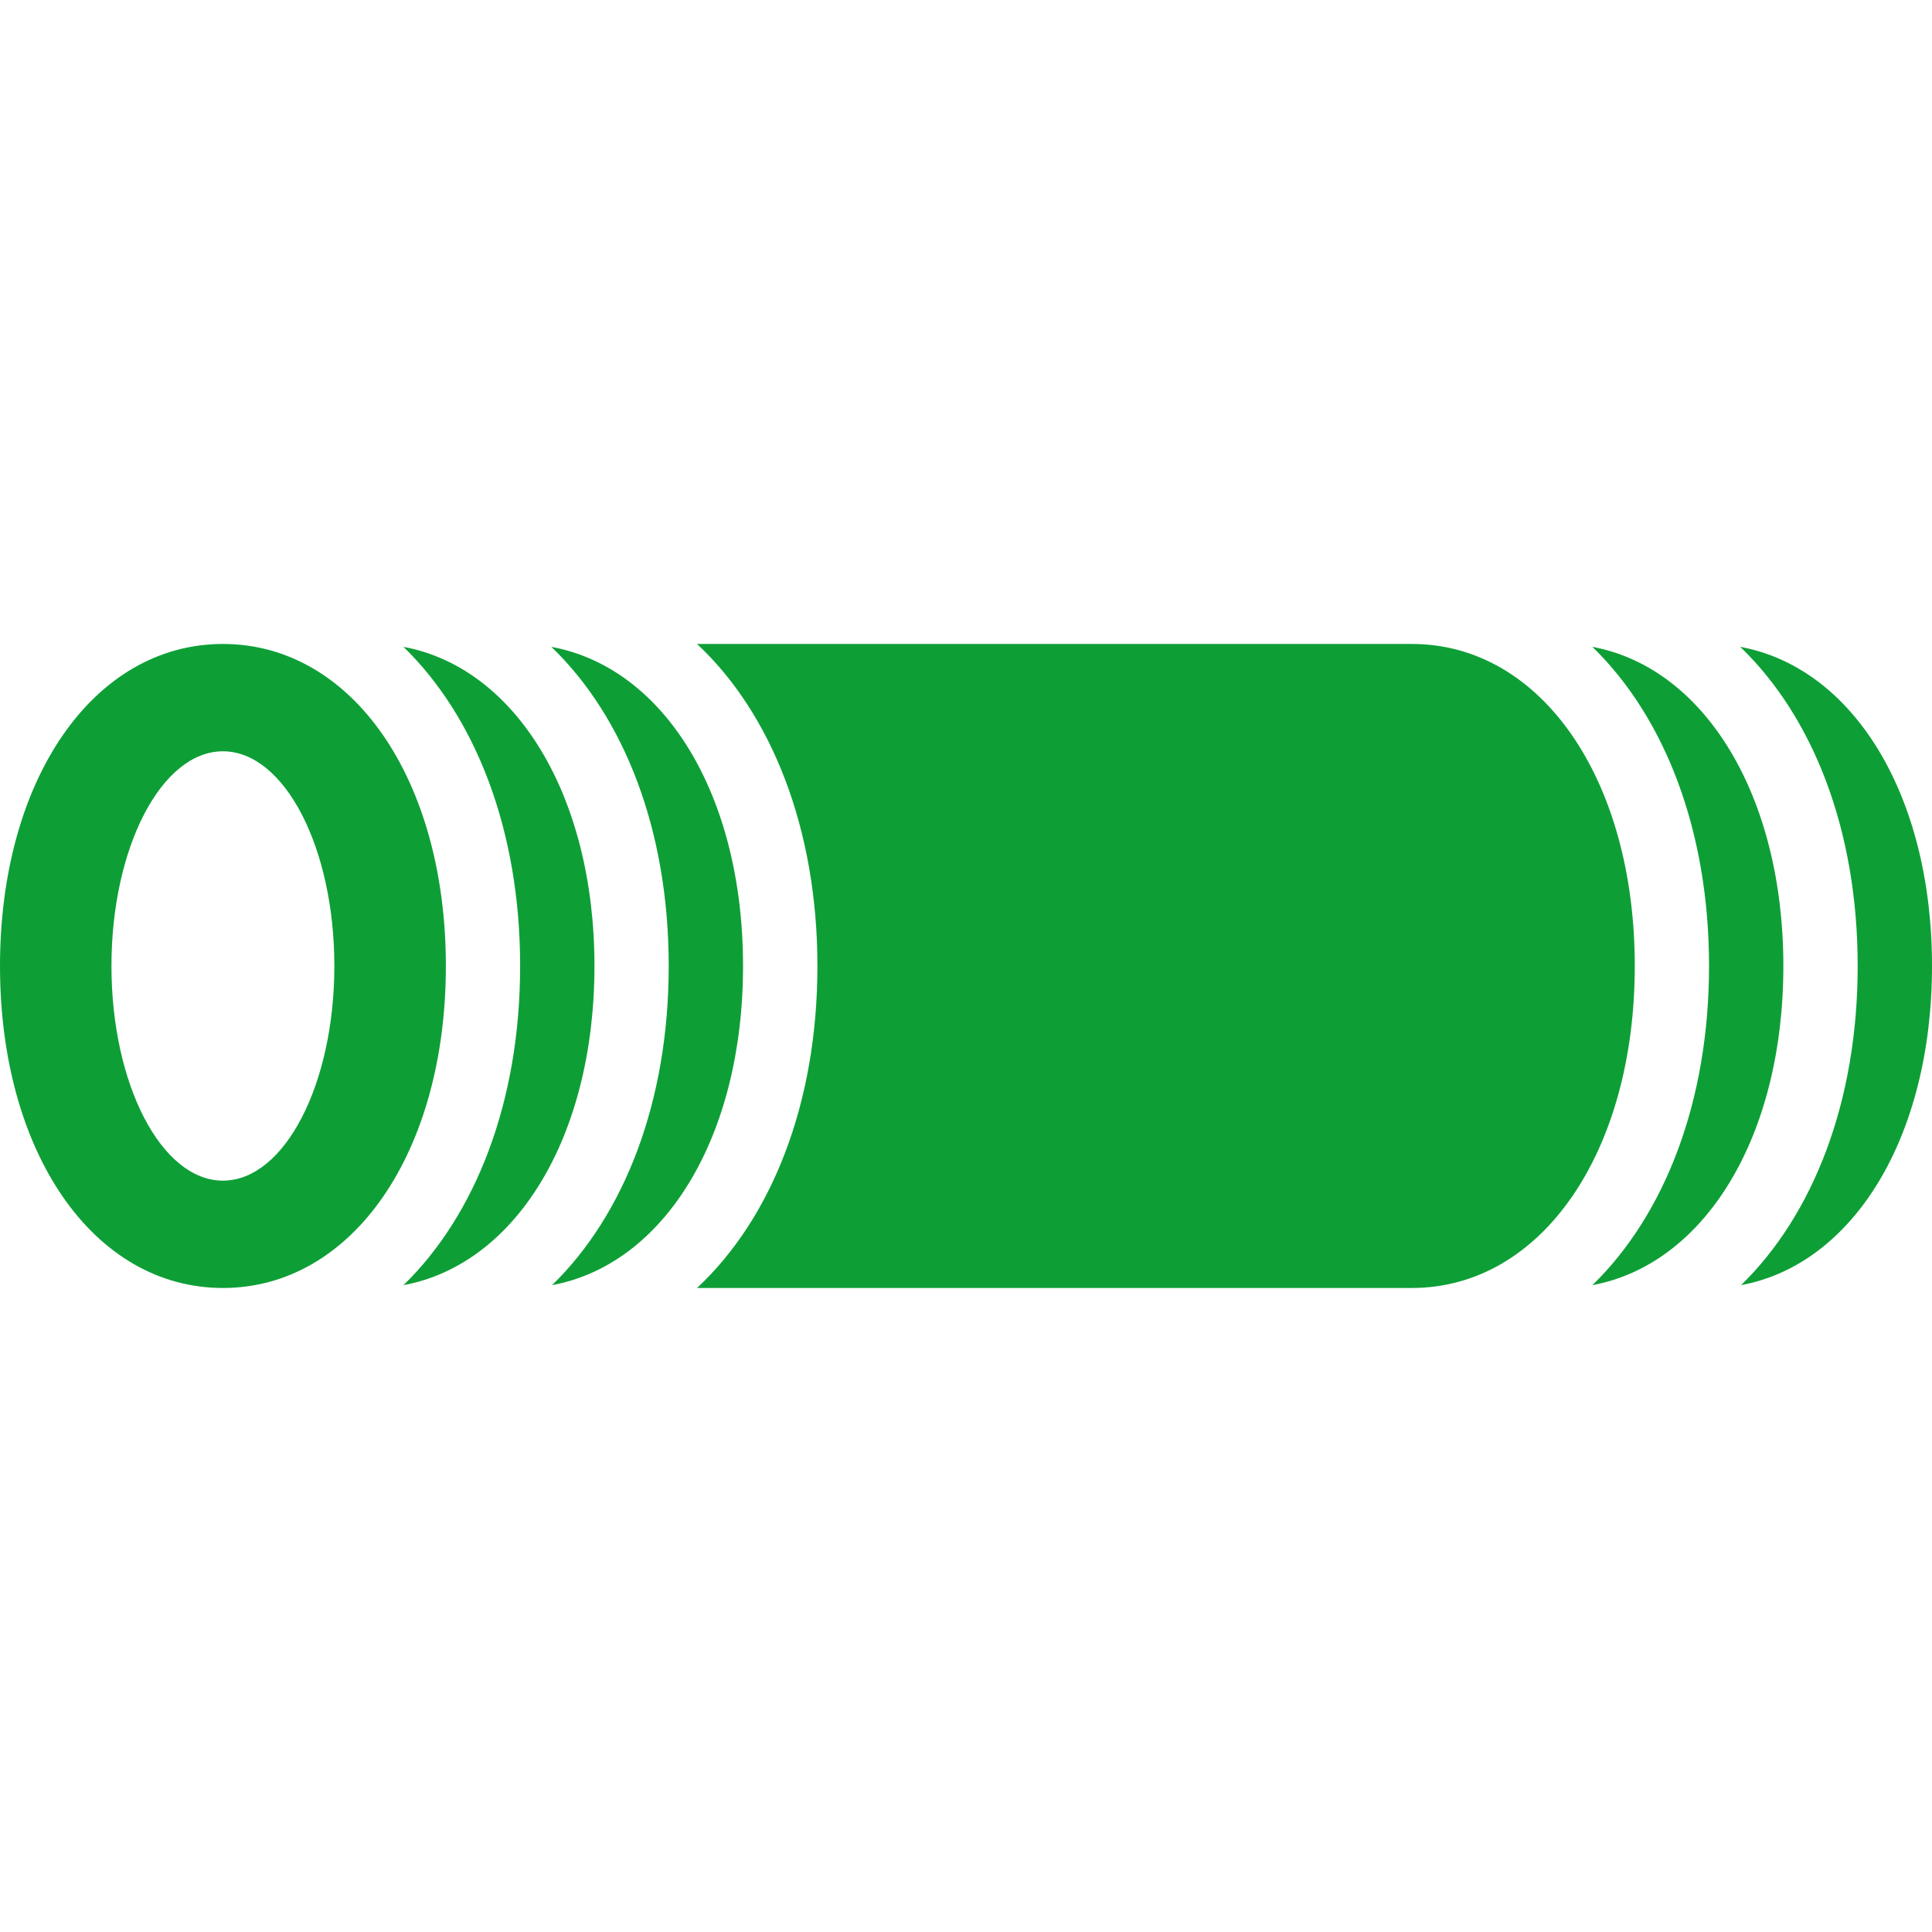 <svg width="32" height="32" viewBox="0 0 32 32" fill="none" xmlns="http://www.w3.org/2000/svg">
<path d="M28.824 10.714C30.03 11.875 30.769 13.748 30.769 16C30.769 18.252 30.03 20.124 28.837 21.286C30.695 20.942 32 18.832 32 16C32 13.167 30.695 11.058 28.824 10.714Z" fill="#0D9F36"/>
<path d="M26.375 10.714C27.569 11.875 28.307 13.748 28.307 16C28.307 18.252 27.569 20.124 26.375 21.286C28.233 20.942 29.538 18.832 29.538 16C29.538 13.179 28.233 11.058 26.375 10.714Z" fill="#0D9F36"/>
<path d="M23.385 10.666H11.545C12.776 11.816 13.539 13.724 13.539 16C13.539 18.287 12.776 20.183 11.545 21.333H23.385C25.526 21.333 27.077 19.093 27.077 16C27.077 12.906 25.526 10.666 23.385 10.666Z" fill="#0D9F36"/>
<path d="M9.132 10.714C10.338 11.875 11.076 13.748 11.076 16C11.076 18.252 10.338 20.124 9.144 21.286C11.003 20.942 12.307 18.832 12.307 16C12.307 13.167 11.003 11.058 9.132 10.714Z" fill="#0D9F36"/>
<path d="M6.683 10.714C7.876 11.875 8.615 13.748 8.615 16C8.615 18.252 7.876 20.124 6.683 21.286C8.541 20.942 9.846 18.832 9.846 16C9.846 13.179 8.541 11.058 6.683 10.714Z" fill="#0D9F36"/>
<path d="M3.692 10.666C1.551 10.666 0 12.906 0 16C0 19.093 1.551 21.333 3.692 21.333C5.834 21.333 7.385 19.093 7.385 16C7.385 12.906 5.834 10.666 3.692 10.666ZM3.692 19.555C2.671 19.555 1.846 17.955 1.846 16C1.846 14.044 2.671 12.444 3.692 12.444C4.714 12.444 5.538 14.044 5.538 16C5.538 17.955 4.714 19.555 3.692 19.555Z" fill="#0D9F36"/>
</svg>
